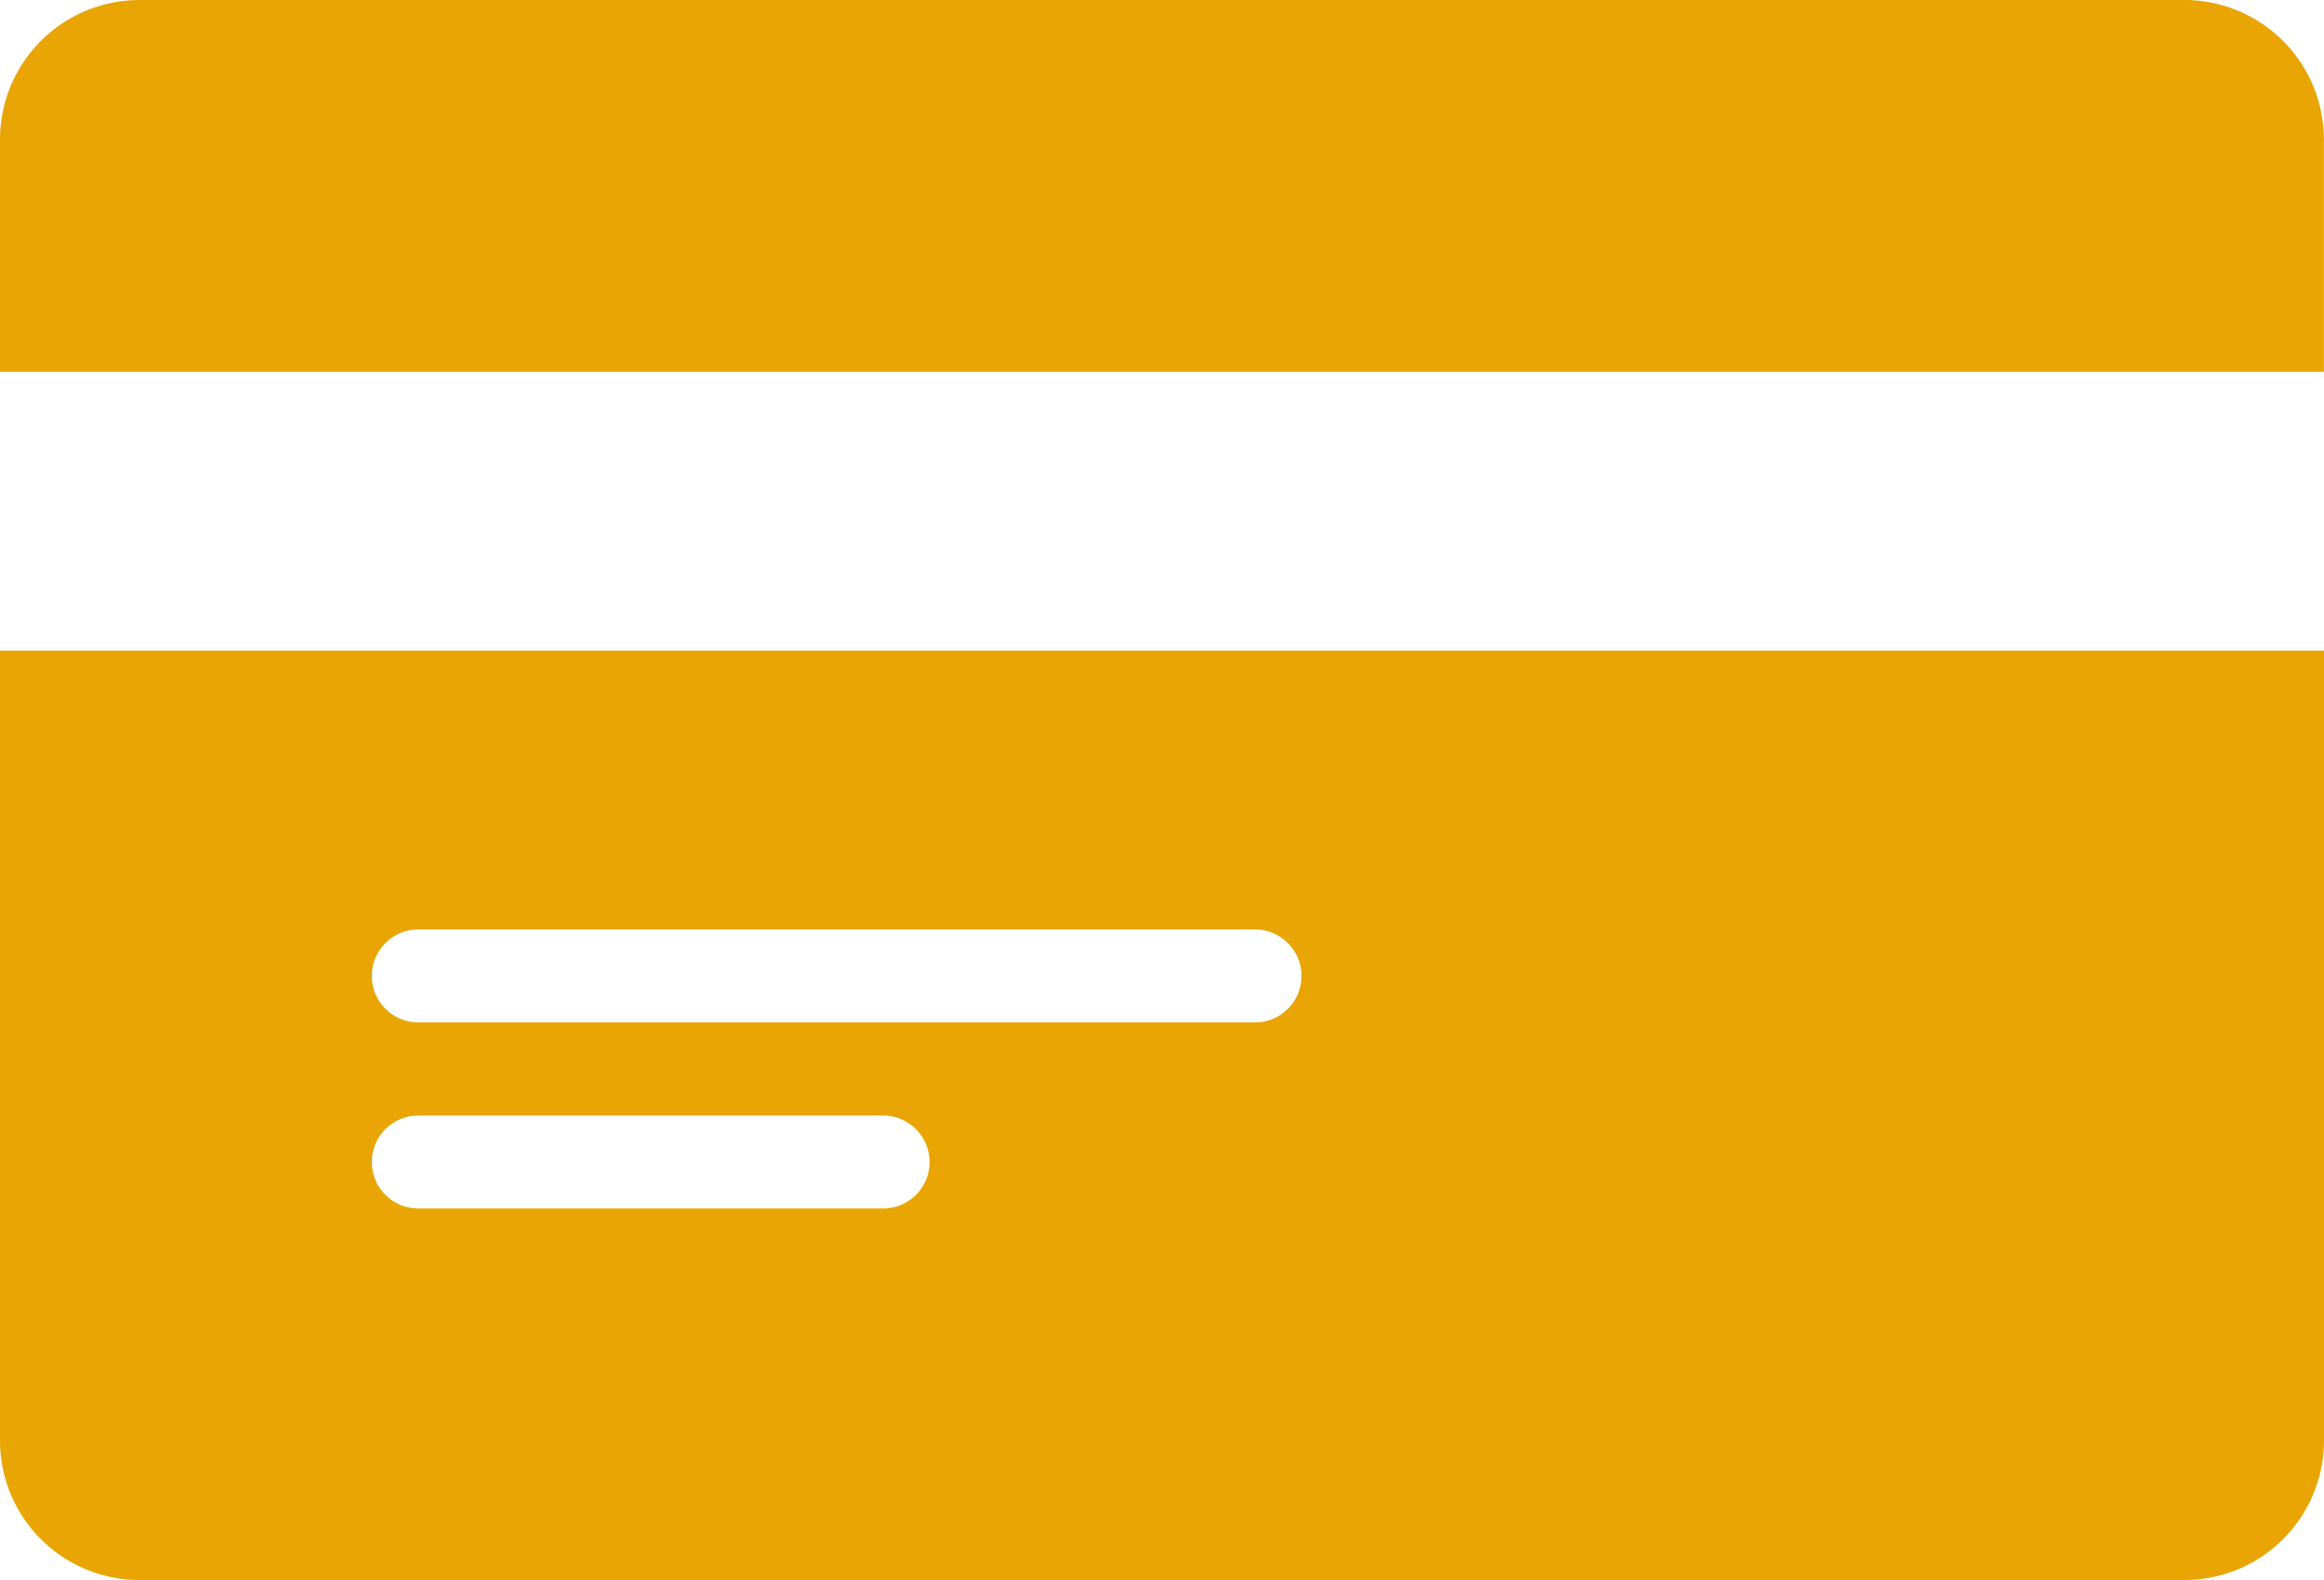 <svg xmlns="http://www.w3.org/2000/svg" width="43.702" height="29.717" viewBox="0 0 43.702 29.717">
  <g id="credit-card_18_" data-name="credit-card (18)" transform="translate(0 -81.92)">
    <g id="Grupo_661" data-name="Grupo 661" transform="translate(0 81.92)">
      <g id="Grupo_660" data-name="Grupo 660">
        <path id="Caminho_586" data-name="Caminho 586" d="M41.08,81.92H2.622A2.625,2.625,0,0,0,0,84.542v4.37H43.7v-4.37A2.625,2.625,0,0,0,41.08,81.92Z" transform="translate(0 -81.92)" fill="#e9a504"/>
        <path id="Caminho_587" data-name="Caminho 587" d="M0,240.139a2.625,2.625,0,0,0,2.622,2.622H41.08a2.625,2.625,0,0,0,2.622-2.622V225.28H0Zm7.866-9.614H23.6a.874.874,0,1,1,0,1.748H7.866a.874.874,0,1,1,0-1.748Zm0,3.5h8.74a.874.874,0,1,1,0,1.748H7.866a.874.874,0,1,1,0-1.748Z" transform="translate(0 -213.043)" fill="#e9a504"/>
      </g>
    </g>
  </g>
</svg>
